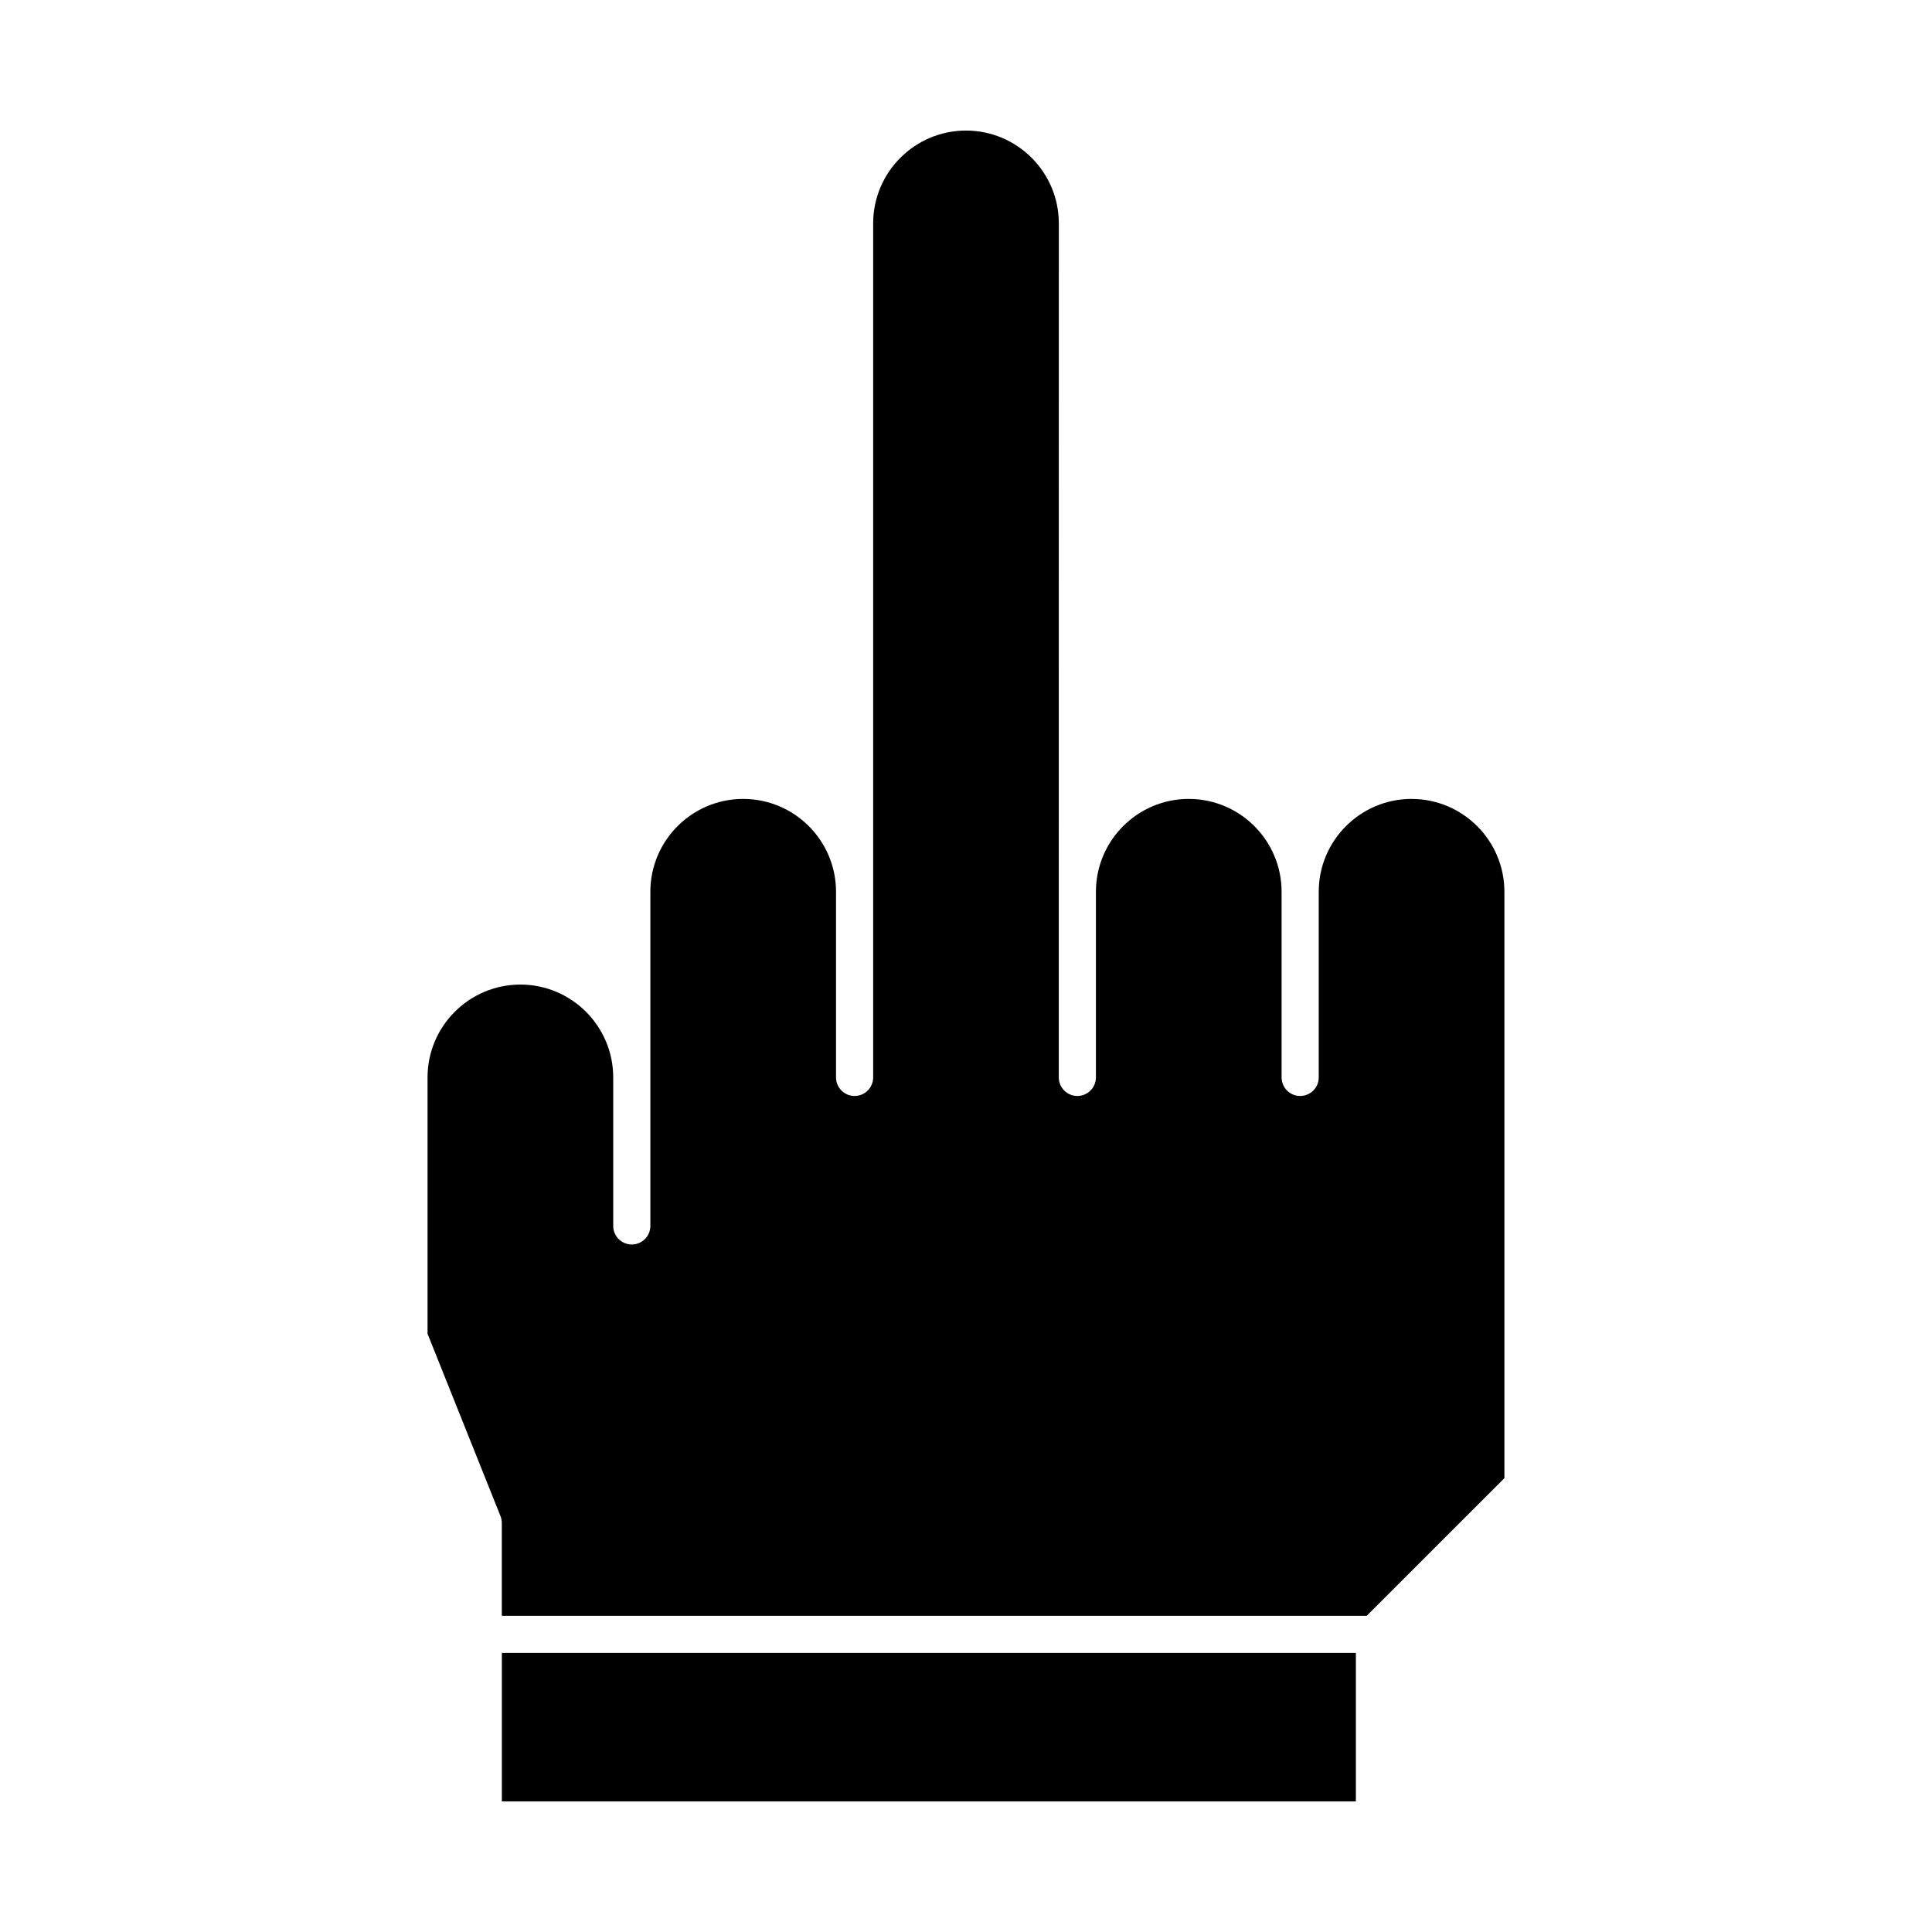 <?xml version="1.0" encoding="UTF-8"?>
<!-- Uploaded to: ICON Repo, www.iconrepo.com, Generator: ICON Repo Mixer Tools -->
<svg fill="#000000" width="800px" height="800px" version="1.1" viewBox="144 144 512 512" xmlns="http://www.w3.org/2000/svg">
 <g>
  <path d="m518.08 355.72c-13.566 0-24.602 11.035-24.602 24.602v49.199c0 2.719-2.203 4.922-4.922 4.922s-4.922-2.203-4.922-4.922v-49.199c0-13.566-11.035-24.602-24.602-24.602s-24.602 11.035-24.602 24.602v49.199c0 2.719-2.203 4.922-4.922 4.922s-4.922-2.203-4.922-4.922v-49.199l0.012-177.12c0-13.566-11.035-24.602-24.602-24.602s-24.602 11.035-24.602 24.602v226.32c0 2.719-2.203 4.922-4.922 4.922s-4.922-2.203-4.922-4.922v-49.199c0-13.566-11.035-24.602-24.602-24.602-13.566 0-24.602 11.035-24.602 24.602v88.559c0 2.719-2.203 4.922-4.922 4.922s-4.922-2.203-4.922-4.922v-39.359c0-13.566-11.035-24.602-24.602-24.602s-24.602 11.035-24.602 24.602v67.934l19.328 48.32c0.23 0.582 0.352 1.203 0.352 1.828v24.602h229.2l36.496-36.48v-155.4c0-13.566-11.035-24.602-24.602-24.602z"/>
  <path d="m277 582.04h226.32v39.359h-226.32z"/>
 </g>
</svg>